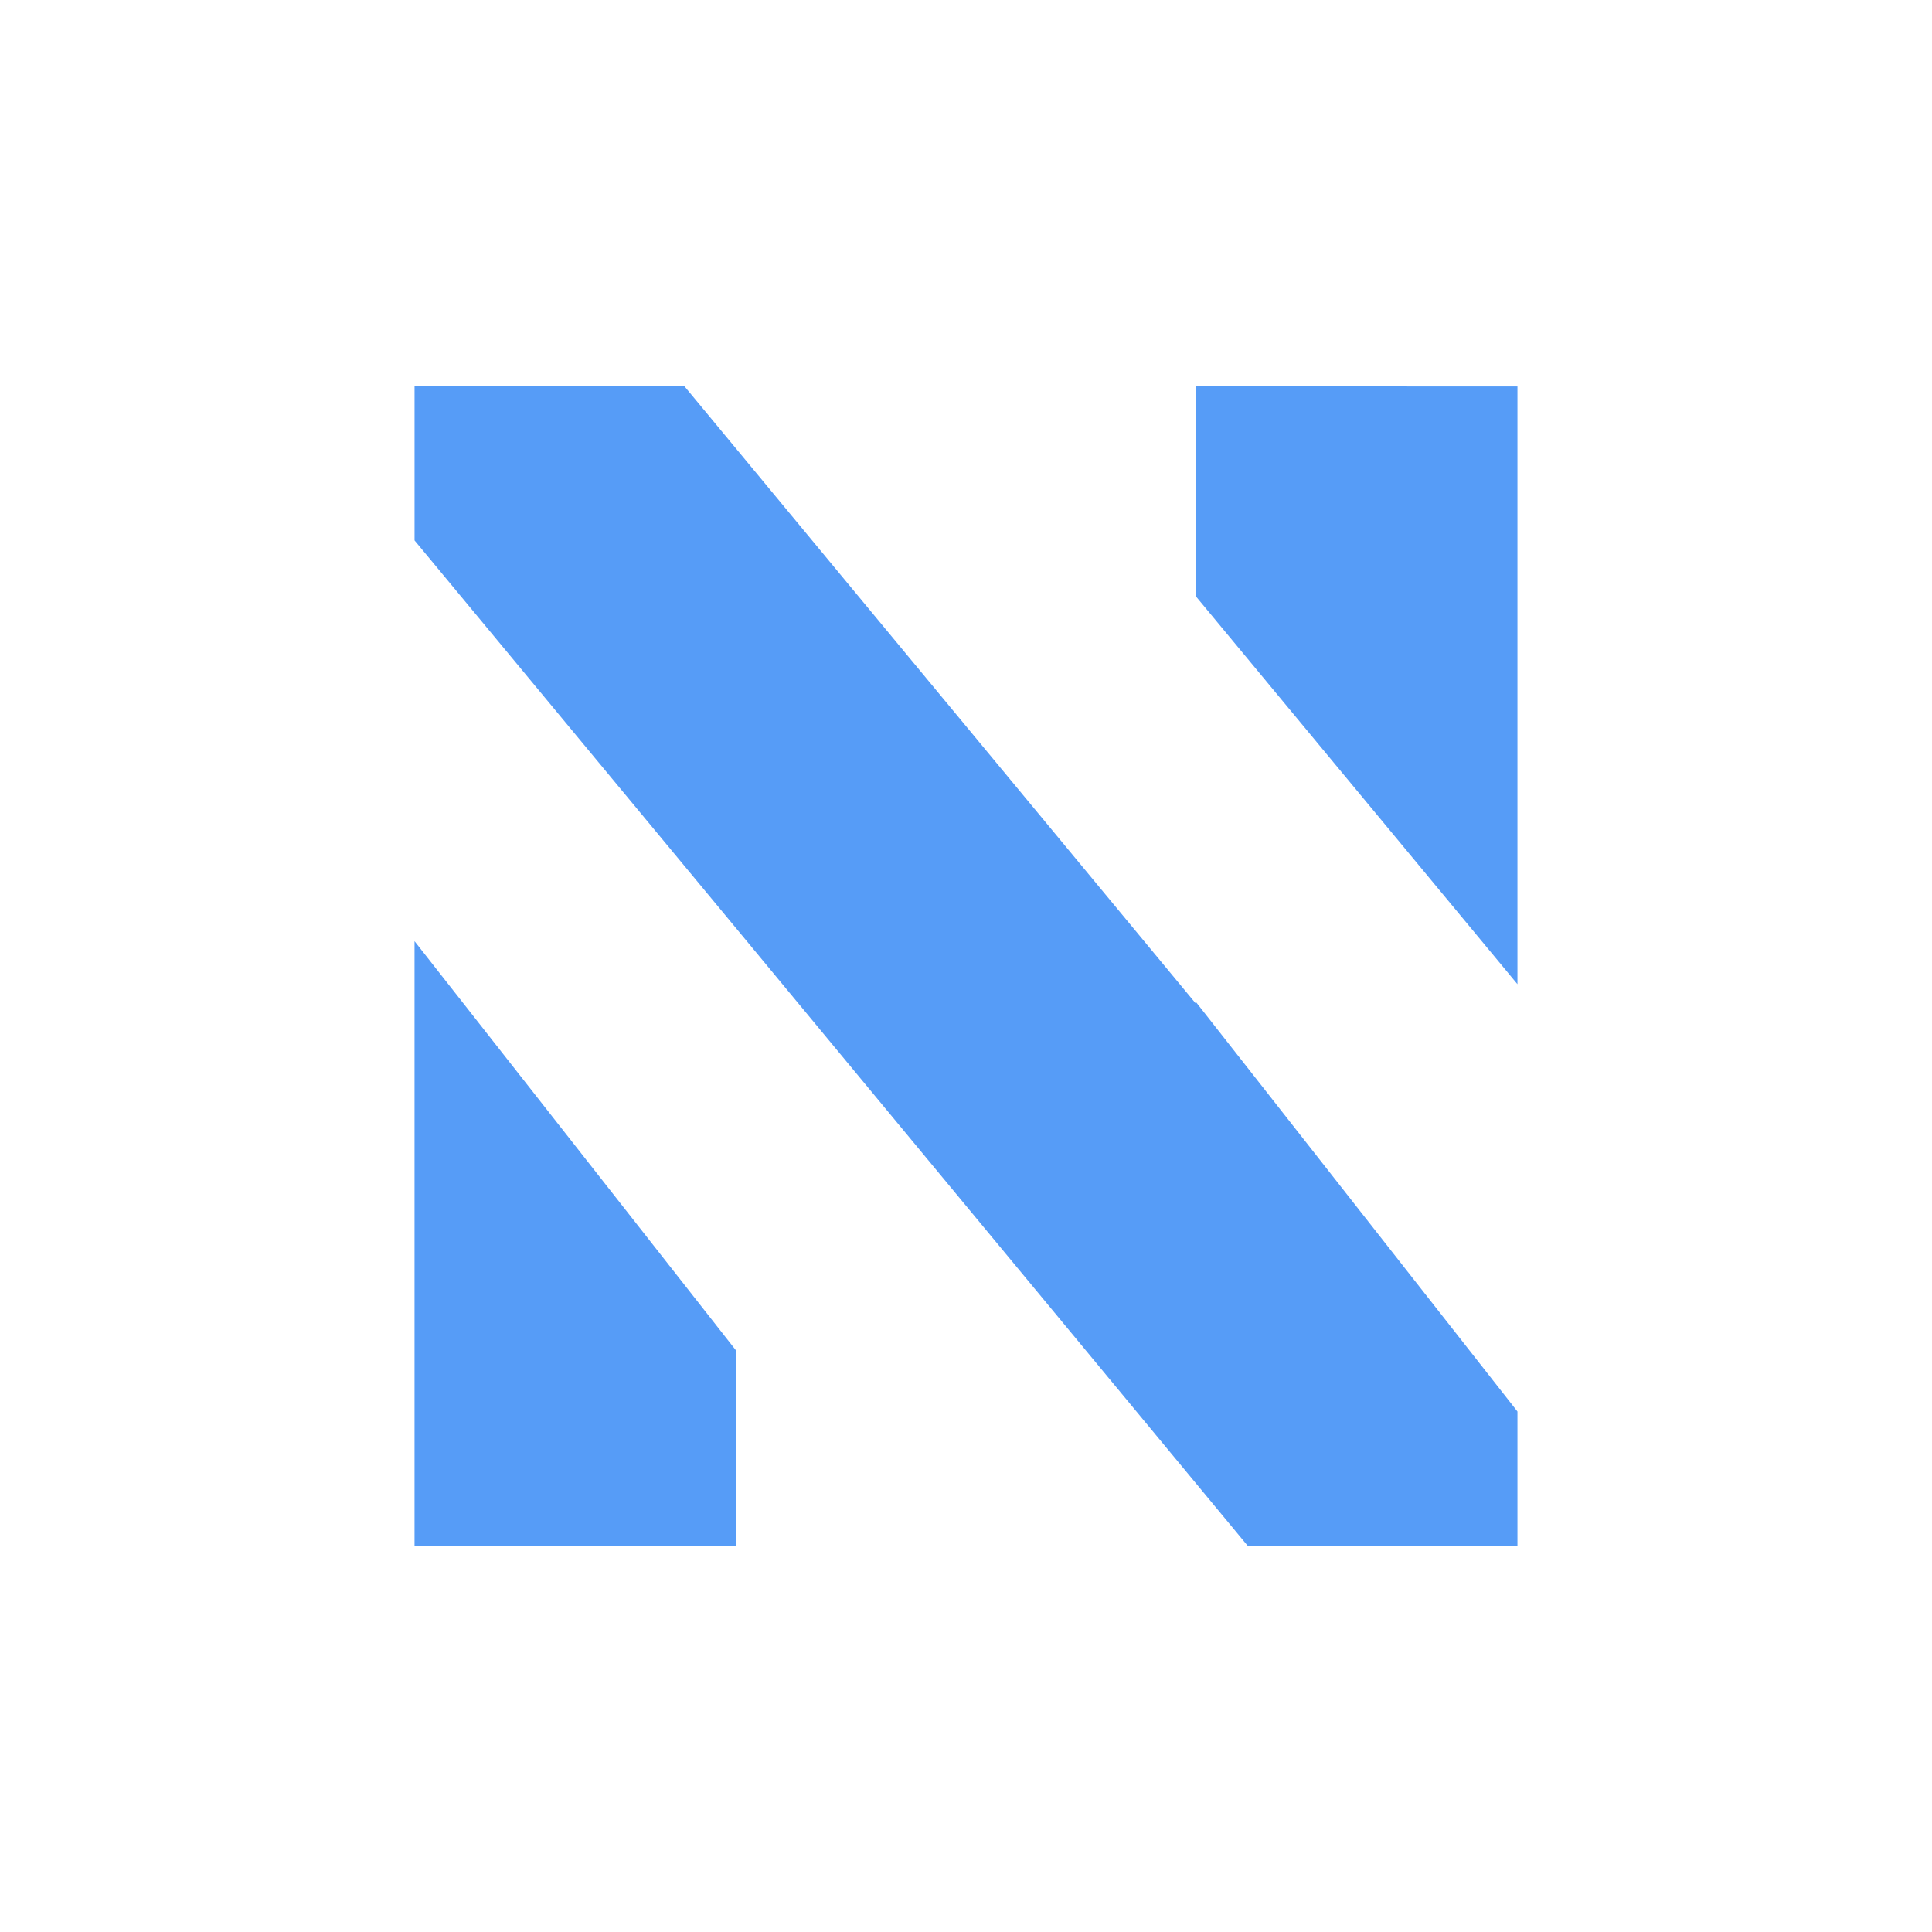<?xml version="1.0" encoding="UTF-8"?>
<svg data-bbox="42.912 40 114.174 120" viewBox="0 0 200 200" xmlns="http://www.w3.org/2000/svg" data-type="color">
    <g>
        <path fill="#569cf7" d="M42.914 40v15.943l33.258 40.113 52.971 63.943h27.943v-13.88l-33.25-42.35v.172L70.863 40zm80.914 0v21.771l33.258 40.113v-61.88zM42.912 97.428V160H76.17v-20.23z" data-color="1"/>
    </g>
</svg>

